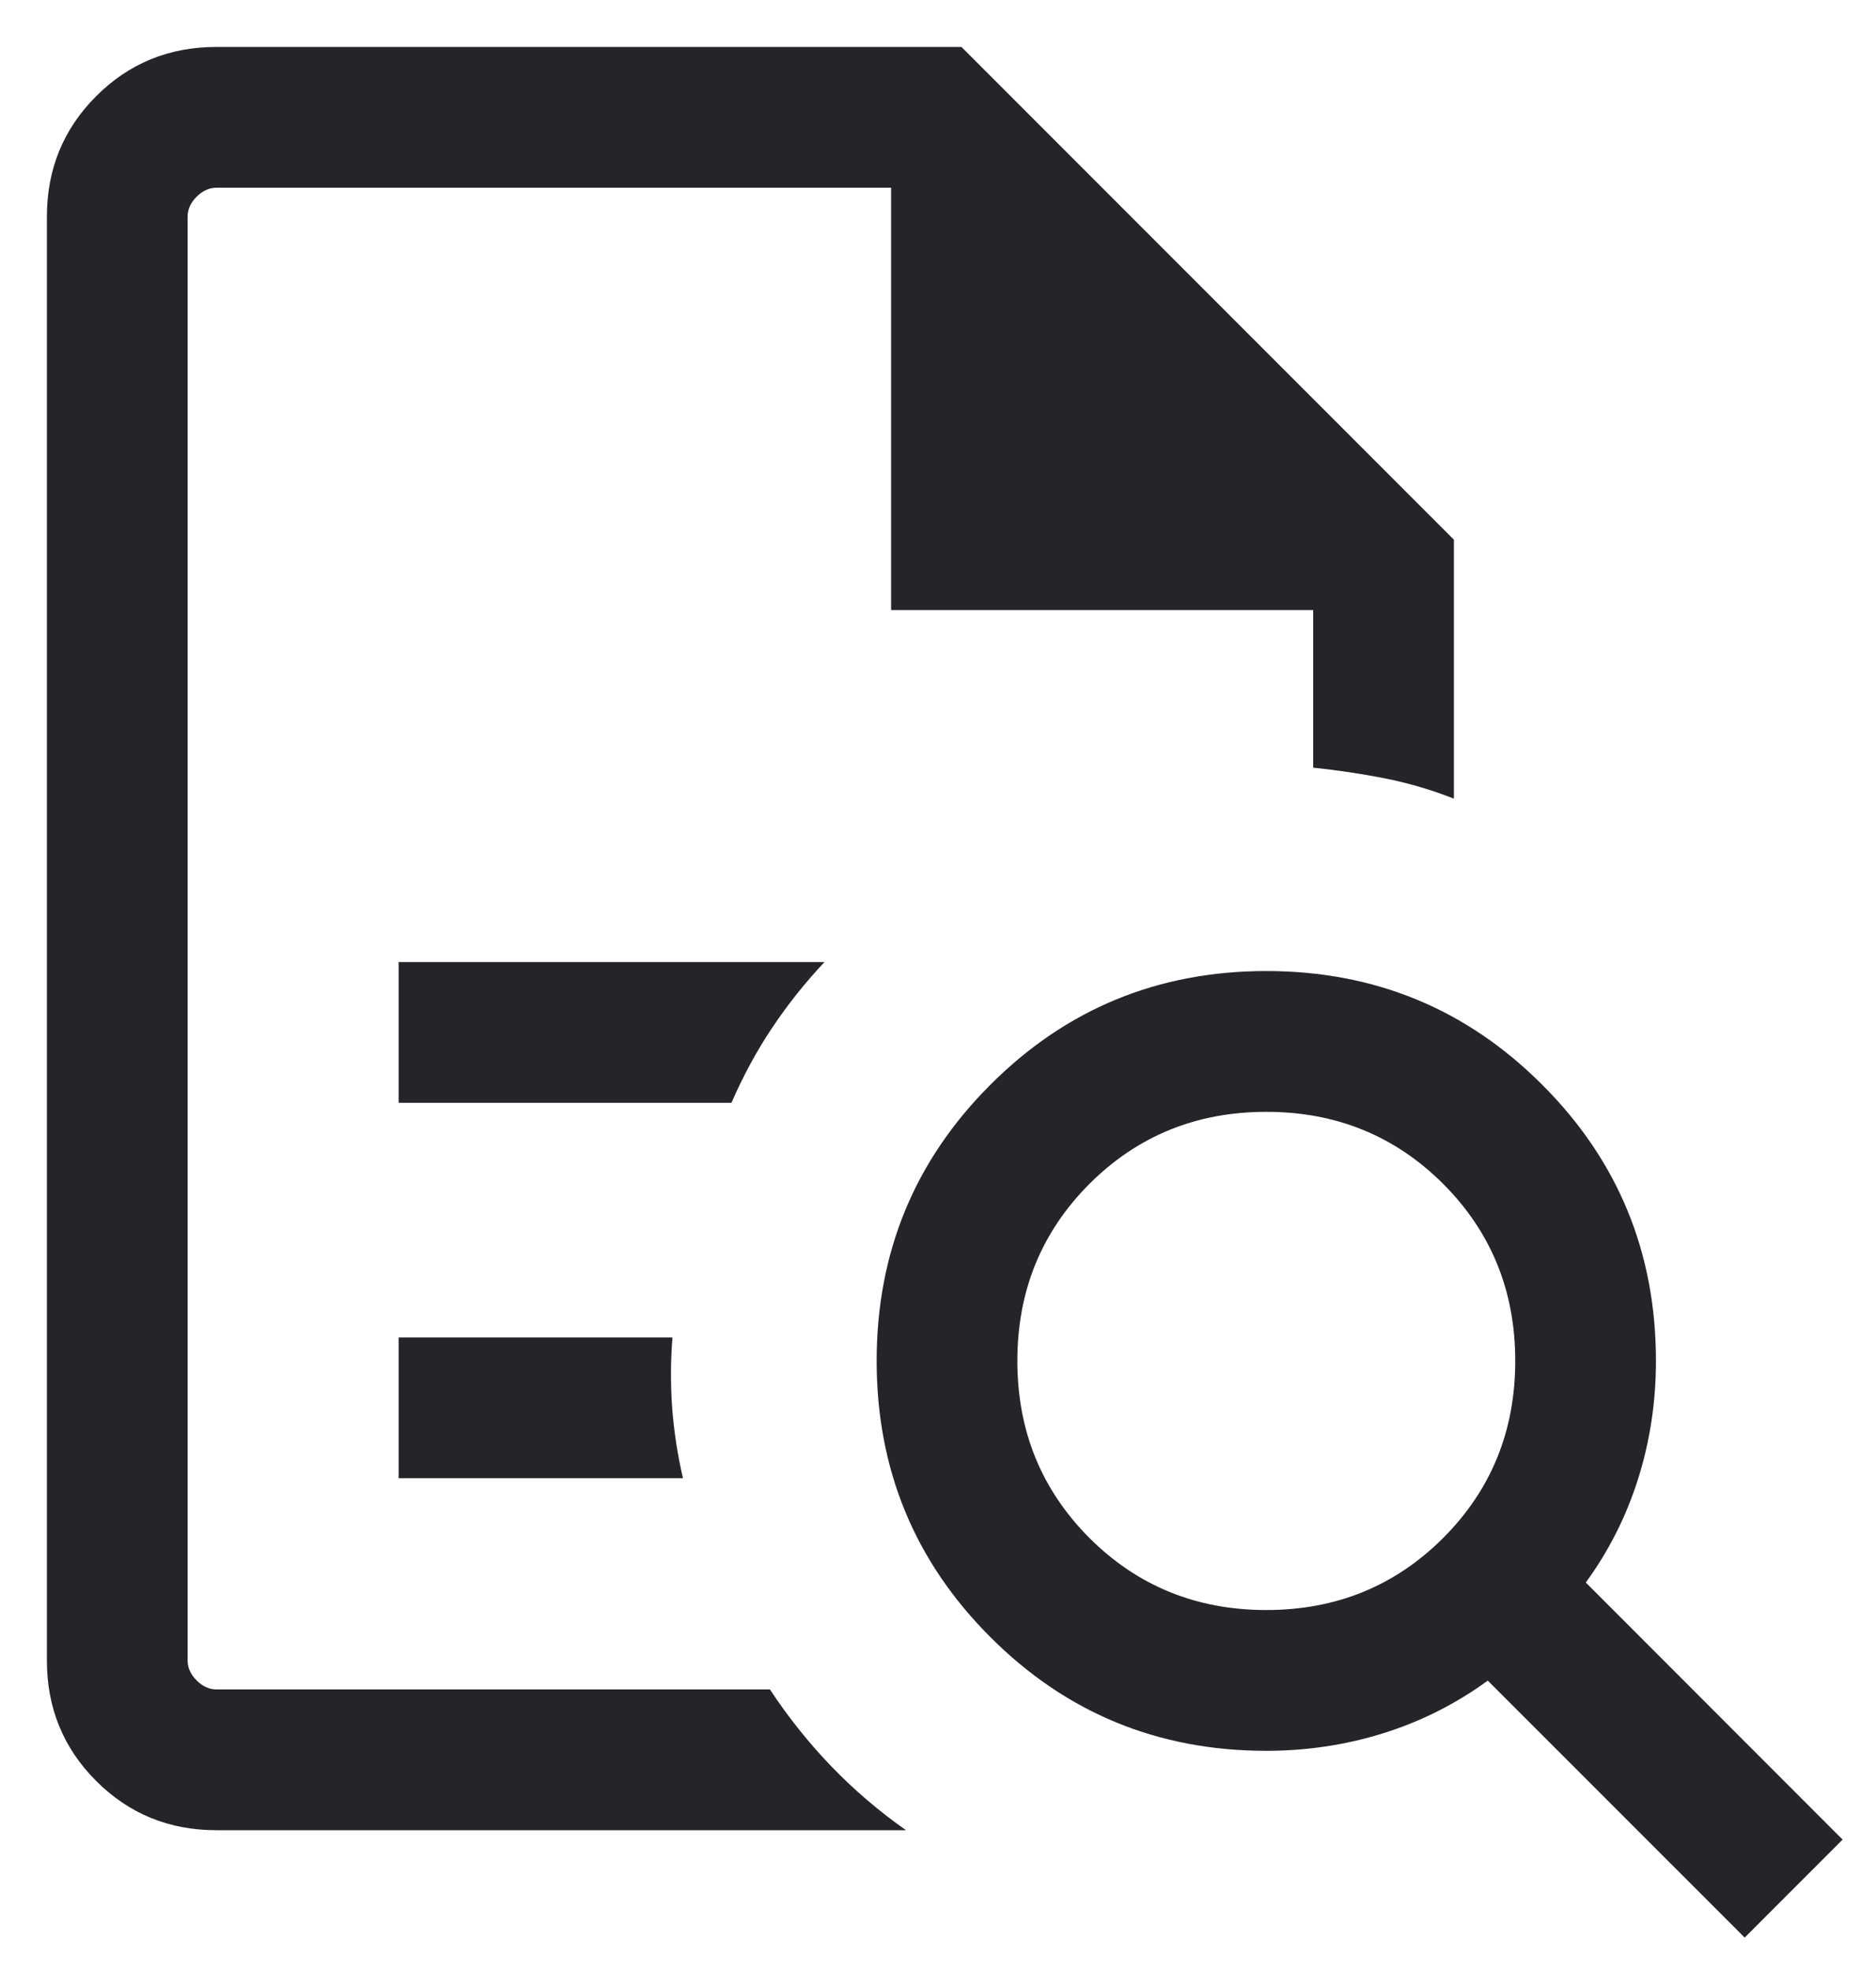 <svg width="20" height="21" viewBox="0 0 20 21" fill="none" xmlns="http://www.w3.org/2000/svg">
<path d="M2 2V8.179V8.154V18V2ZM4.25 11.75H7.798C7.923 11.463 8.067 11.196 8.233 10.949C8.398 10.702 8.584 10.469 8.79 10.25H4.25V11.75ZM4.25 15.75H7.281C7.223 15.5 7.185 15.25 7.166 15C7.148 14.75 7.149 14.5 7.169 14.25H4.25V15.75ZM2.308 19.5C1.803 19.5 1.375 19.325 1.025 18.975C0.675 18.625 0.5 18.197 0.5 17.692V2.308C0.5 1.803 0.675 1.375 1.025 1.025C1.375 0.675 1.803 0.5 2.308 0.5H10.25L15.5 5.75V8.509C15.26 8.415 15.015 8.343 14.765 8.293C14.515 8.244 14.26 8.206 14 8.179V6.5H9.5V2H2.308C2.231 2 2.16 2.032 2.096 2.096C2.032 2.16 2 2.231 2 2.308V17.692C2 17.769 2.032 17.84 2.096 17.904C2.16 17.968 2.231 18 2.308 18H8.208C8.404 18.297 8.624 18.572 8.867 18.824C9.111 19.076 9.375 19.301 9.659 19.5H2.308ZM13.5 17.154C14.245 17.154 14.873 16.898 15.386 16.386C15.898 15.873 16.154 15.245 16.154 14.5C16.154 13.755 15.898 13.127 15.386 12.614C14.873 12.102 14.245 11.846 13.5 11.846C12.755 11.846 12.127 12.102 11.614 12.614C11.102 13.127 10.846 13.755 10.846 14.5C10.846 15.245 11.102 15.873 11.614 16.386C12.127 16.898 12.755 17.154 13.5 17.154ZM18.6 20.644L15.861 17.906C15.524 18.152 15.155 18.338 14.753 18.465C14.351 18.591 13.933 18.654 13.5 18.654C12.346 18.654 11.365 18.25 10.558 17.442C9.75 16.635 9.346 15.654 9.346 14.5C9.346 13.346 9.75 12.365 10.558 11.558C11.365 10.75 12.346 10.346 13.5 10.346C14.654 10.346 15.635 10.75 16.442 11.558C17.25 12.365 17.654 13.346 17.654 14.5C17.654 14.933 17.591 15.351 17.465 15.753C17.338 16.155 17.152 16.524 16.906 16.861L19.644 19.6L18.6 20.644Z" fill="#242429"/>
</svg>
